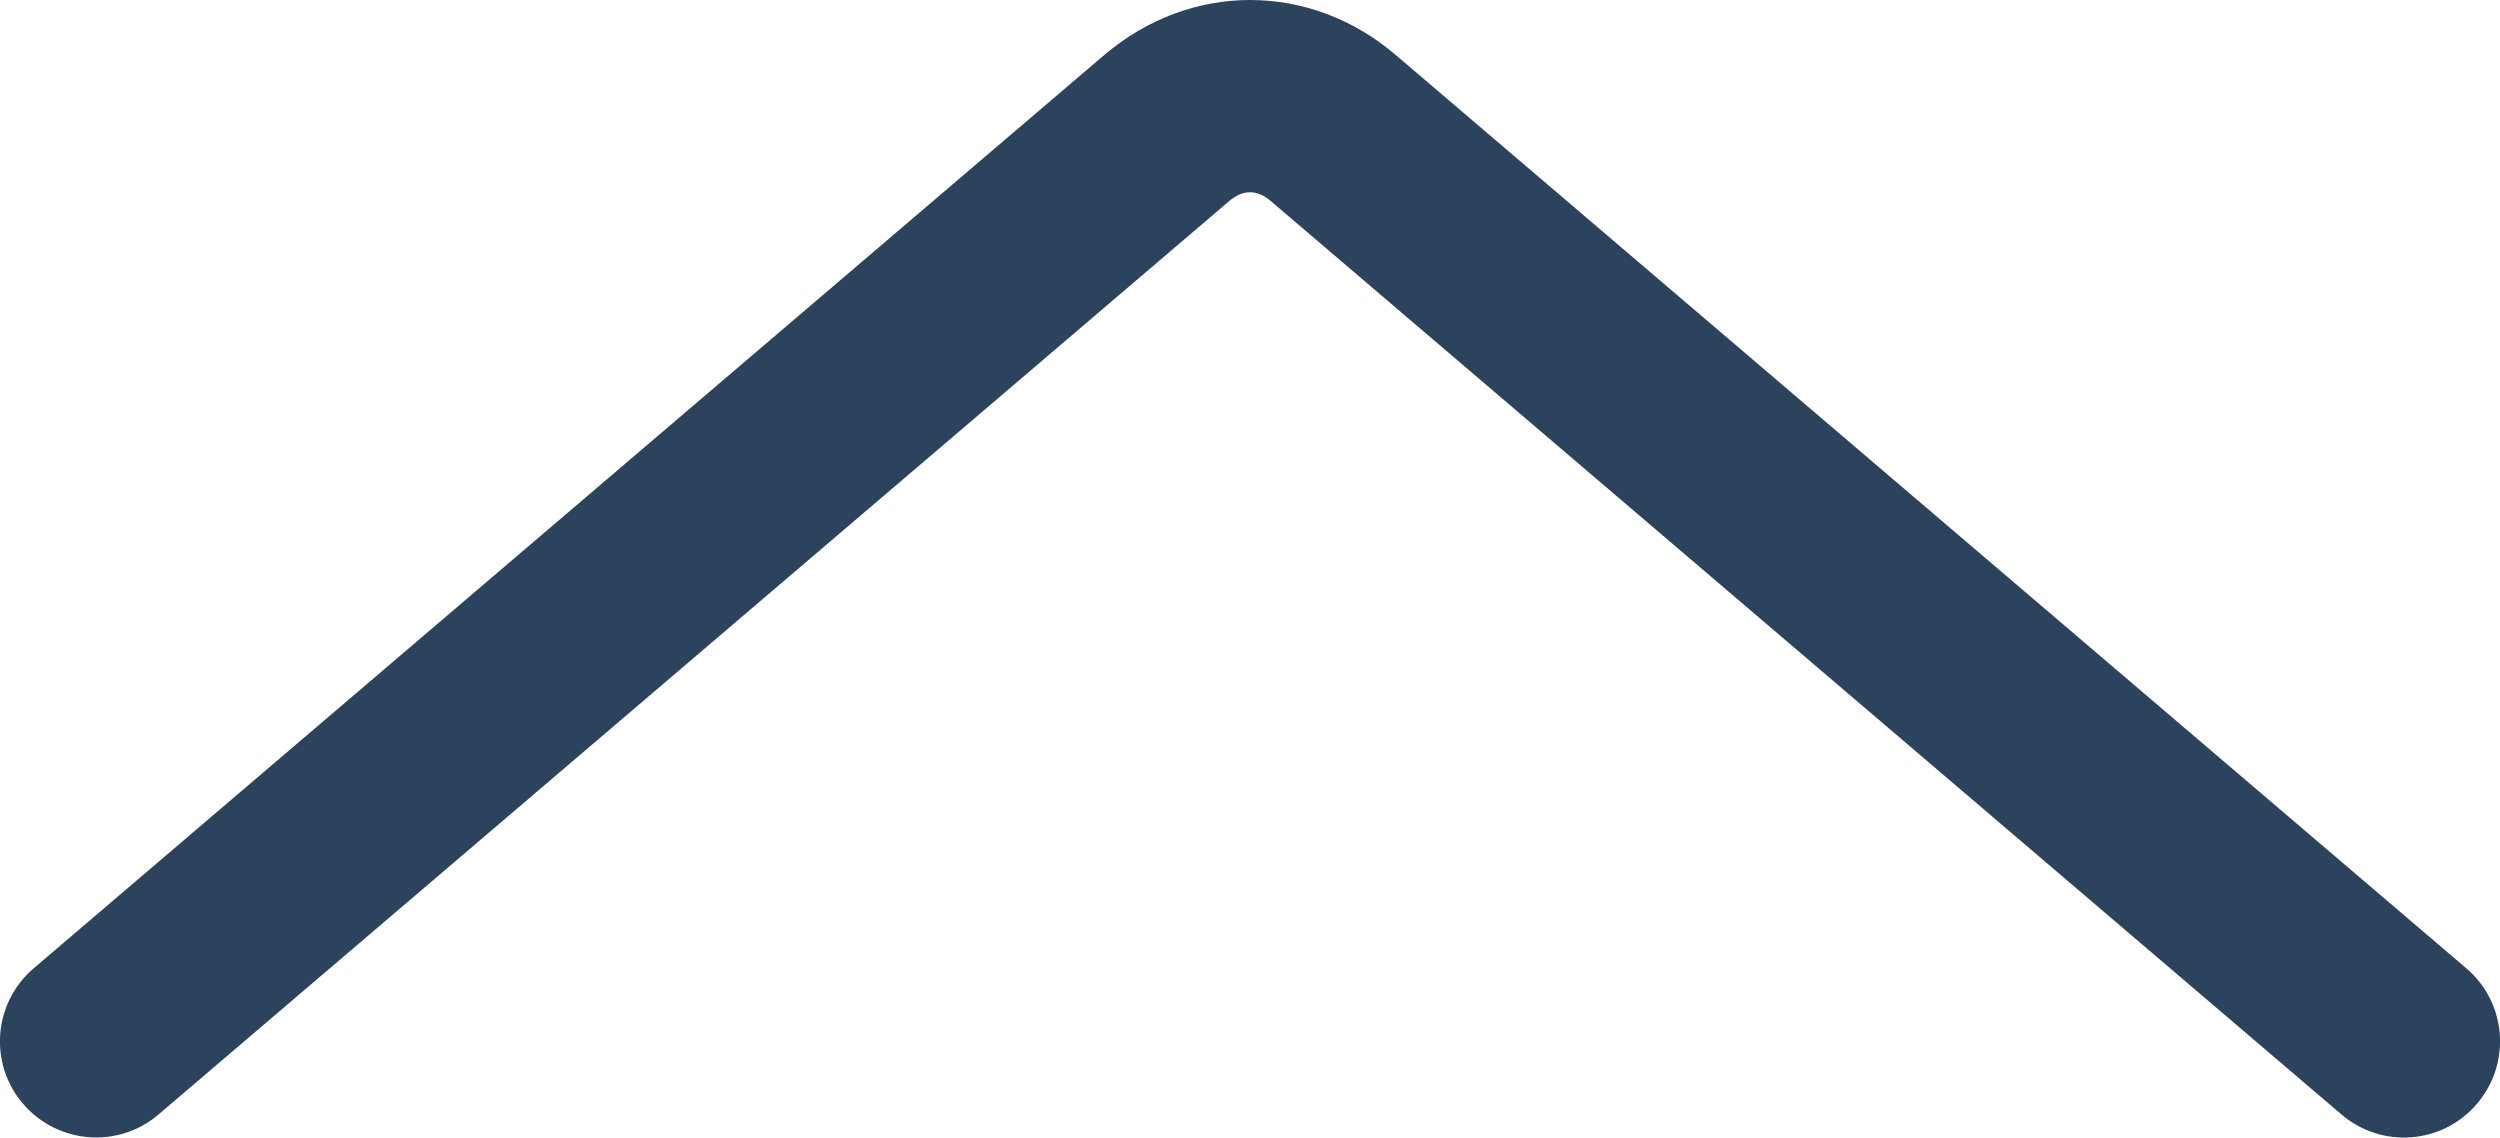 <svg id="uuid-a3509bdc-6bd8-45b7-a9d0-f43b177ce6a7" xmlns="http://www.w3.org/2000/svg"
    viewBox="0 0 100 45.5">
    <path
        d="M50,0c2.06,0,4.11.73,5.83,2.2l42.82,36.53c1.62,1.38,1.81,3.8.43,5.42-1.38,1.62-3.8,1.81-5.42.43L50.84,8.05c-.56-.48-1.12-.48-1.68,0L6.34,44.58c-1.62,1.38-4.04,1.18-5.42-.43-1.38-1.61-1.19-4.04.43-5.42L44.17,2.2c1.72-1.46,3.77-2.2,5.83-2.2Z"
        style="fill:#2b435d;" />
</svg>